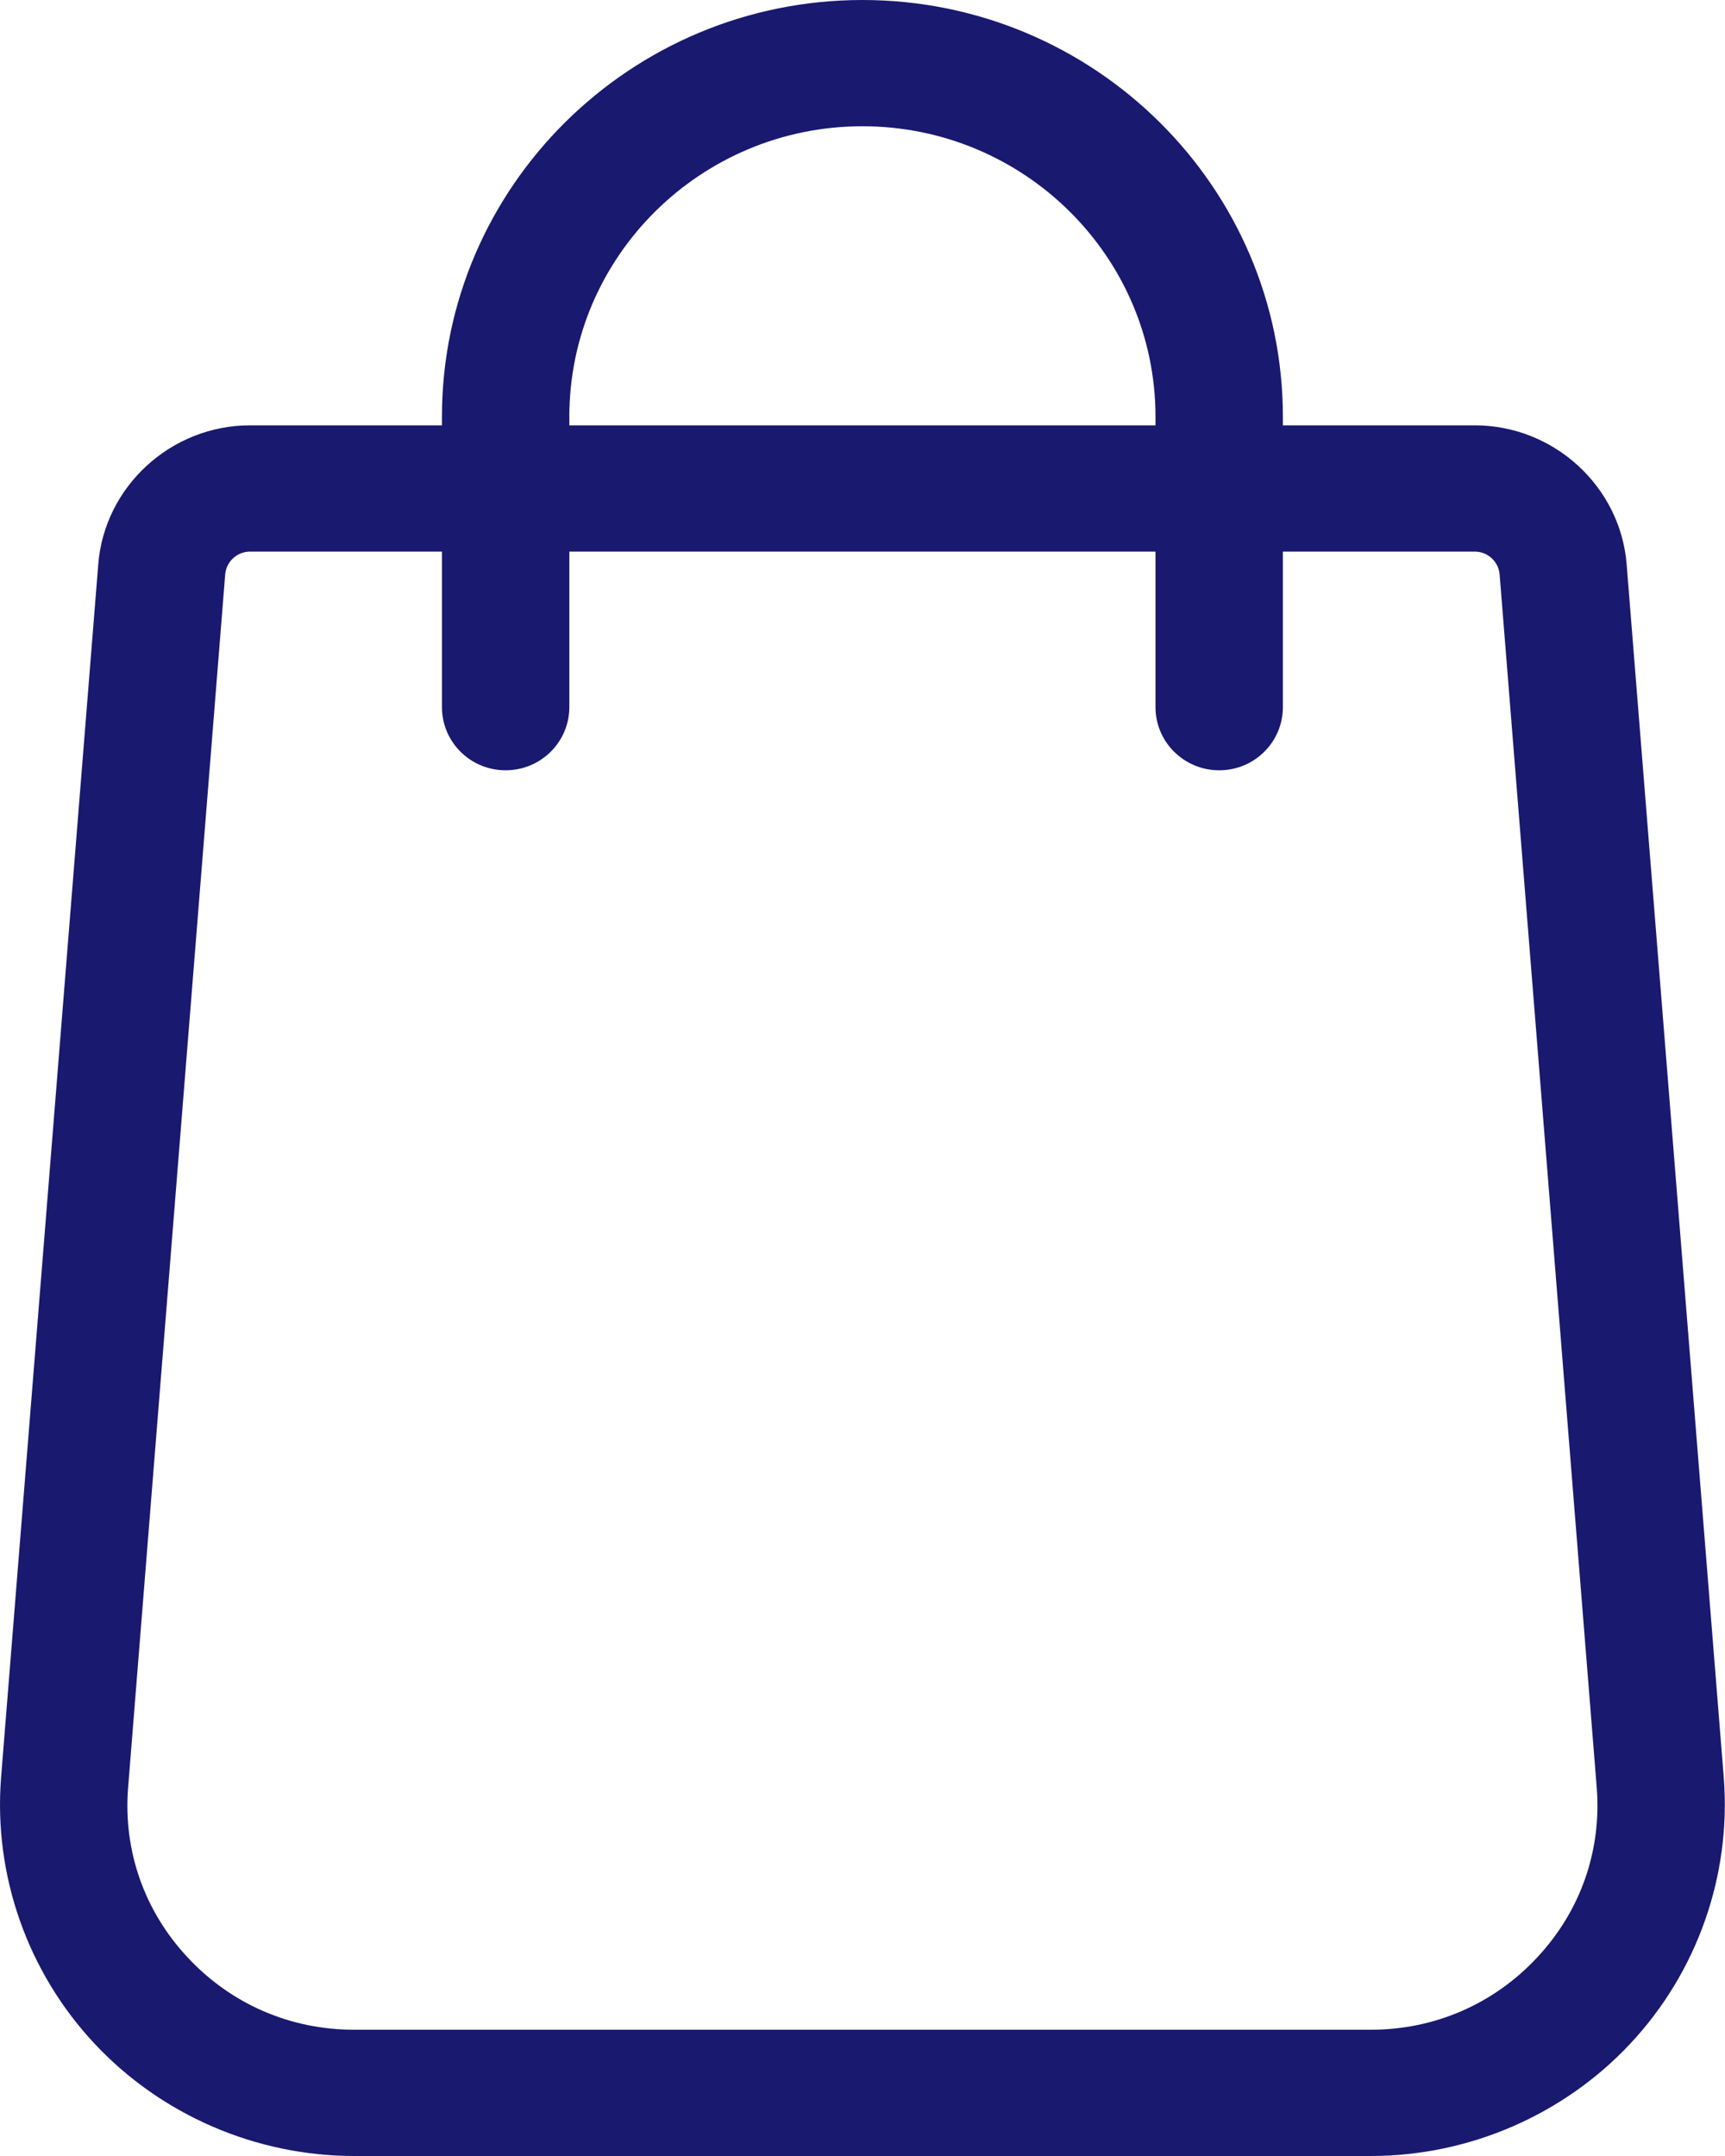 <svg width="20" height="25" viewBox="0 0 20 25" fill="none" xmlns="http://www.w3.org/2000/svg" style="color: rgb(0, 0, 238);">
                                        <g id="icon_bag">
                                            <g id="icon_bag_2">
                                                <path id="Shape" fill-rule="evenodd" clip-rule="evenodd" d="M19.986 20.616L18.86 6.548C18.79 5.642 18.016 4.932 17.099 4.932H14.874V4.833C14.874 2.168 12.687 0 9.999 0C7.311 0 5.124 2.168 5.124 4.832V4.932H2.899C1.982 4.932 1.209 5.642 1.139 6.546L0.012 20.618C-0.075 21.745 0.319 22.866 1.094 23.695C1.868 24.524 2.967 25 4.107 25H15.892C17.032 25 18.13 24.524 18.904 23.695C19.679 22.866 20.073 21.745 19.986 20.616ZM6.601 4.832C6.601 2.975 8.125 1.464 9.999 1.464C11.873 1.464 13.397 2.975 13.397 4.832V4.932H6.601V4.832ZM15.892 23.536C16.632 23.536 17.317 23.239 17.82 22.7C18.324 22.162 18.57 21.462 18.513 20.73L17.387 6.662C17.375 6.512 17.249 6.396 17.099 6.396H14.874V8.199C14.874 8.604 14.544 8.932 14.136 8.932C13.728 8.932 13.397 8.604 13.397 8.199V6.396H6.601V8.199C6.601 8.604 6.27 8.932 5.862 8.932C5.454 8.932 5.124 8.604 5.124 8.199V6.396H2.899C2.749 6.396 2.623 6.512 2.611 6.66L1.485 20.732C1.428 21.462 1.674 22.162 2.178 22.7C2.681 23.239 3.366 23.536 4.107 23.536H15.892Z" fill="rgb(25, 25, 112)"></path>
                                            </g>
                                        </g>
                                    </svg>